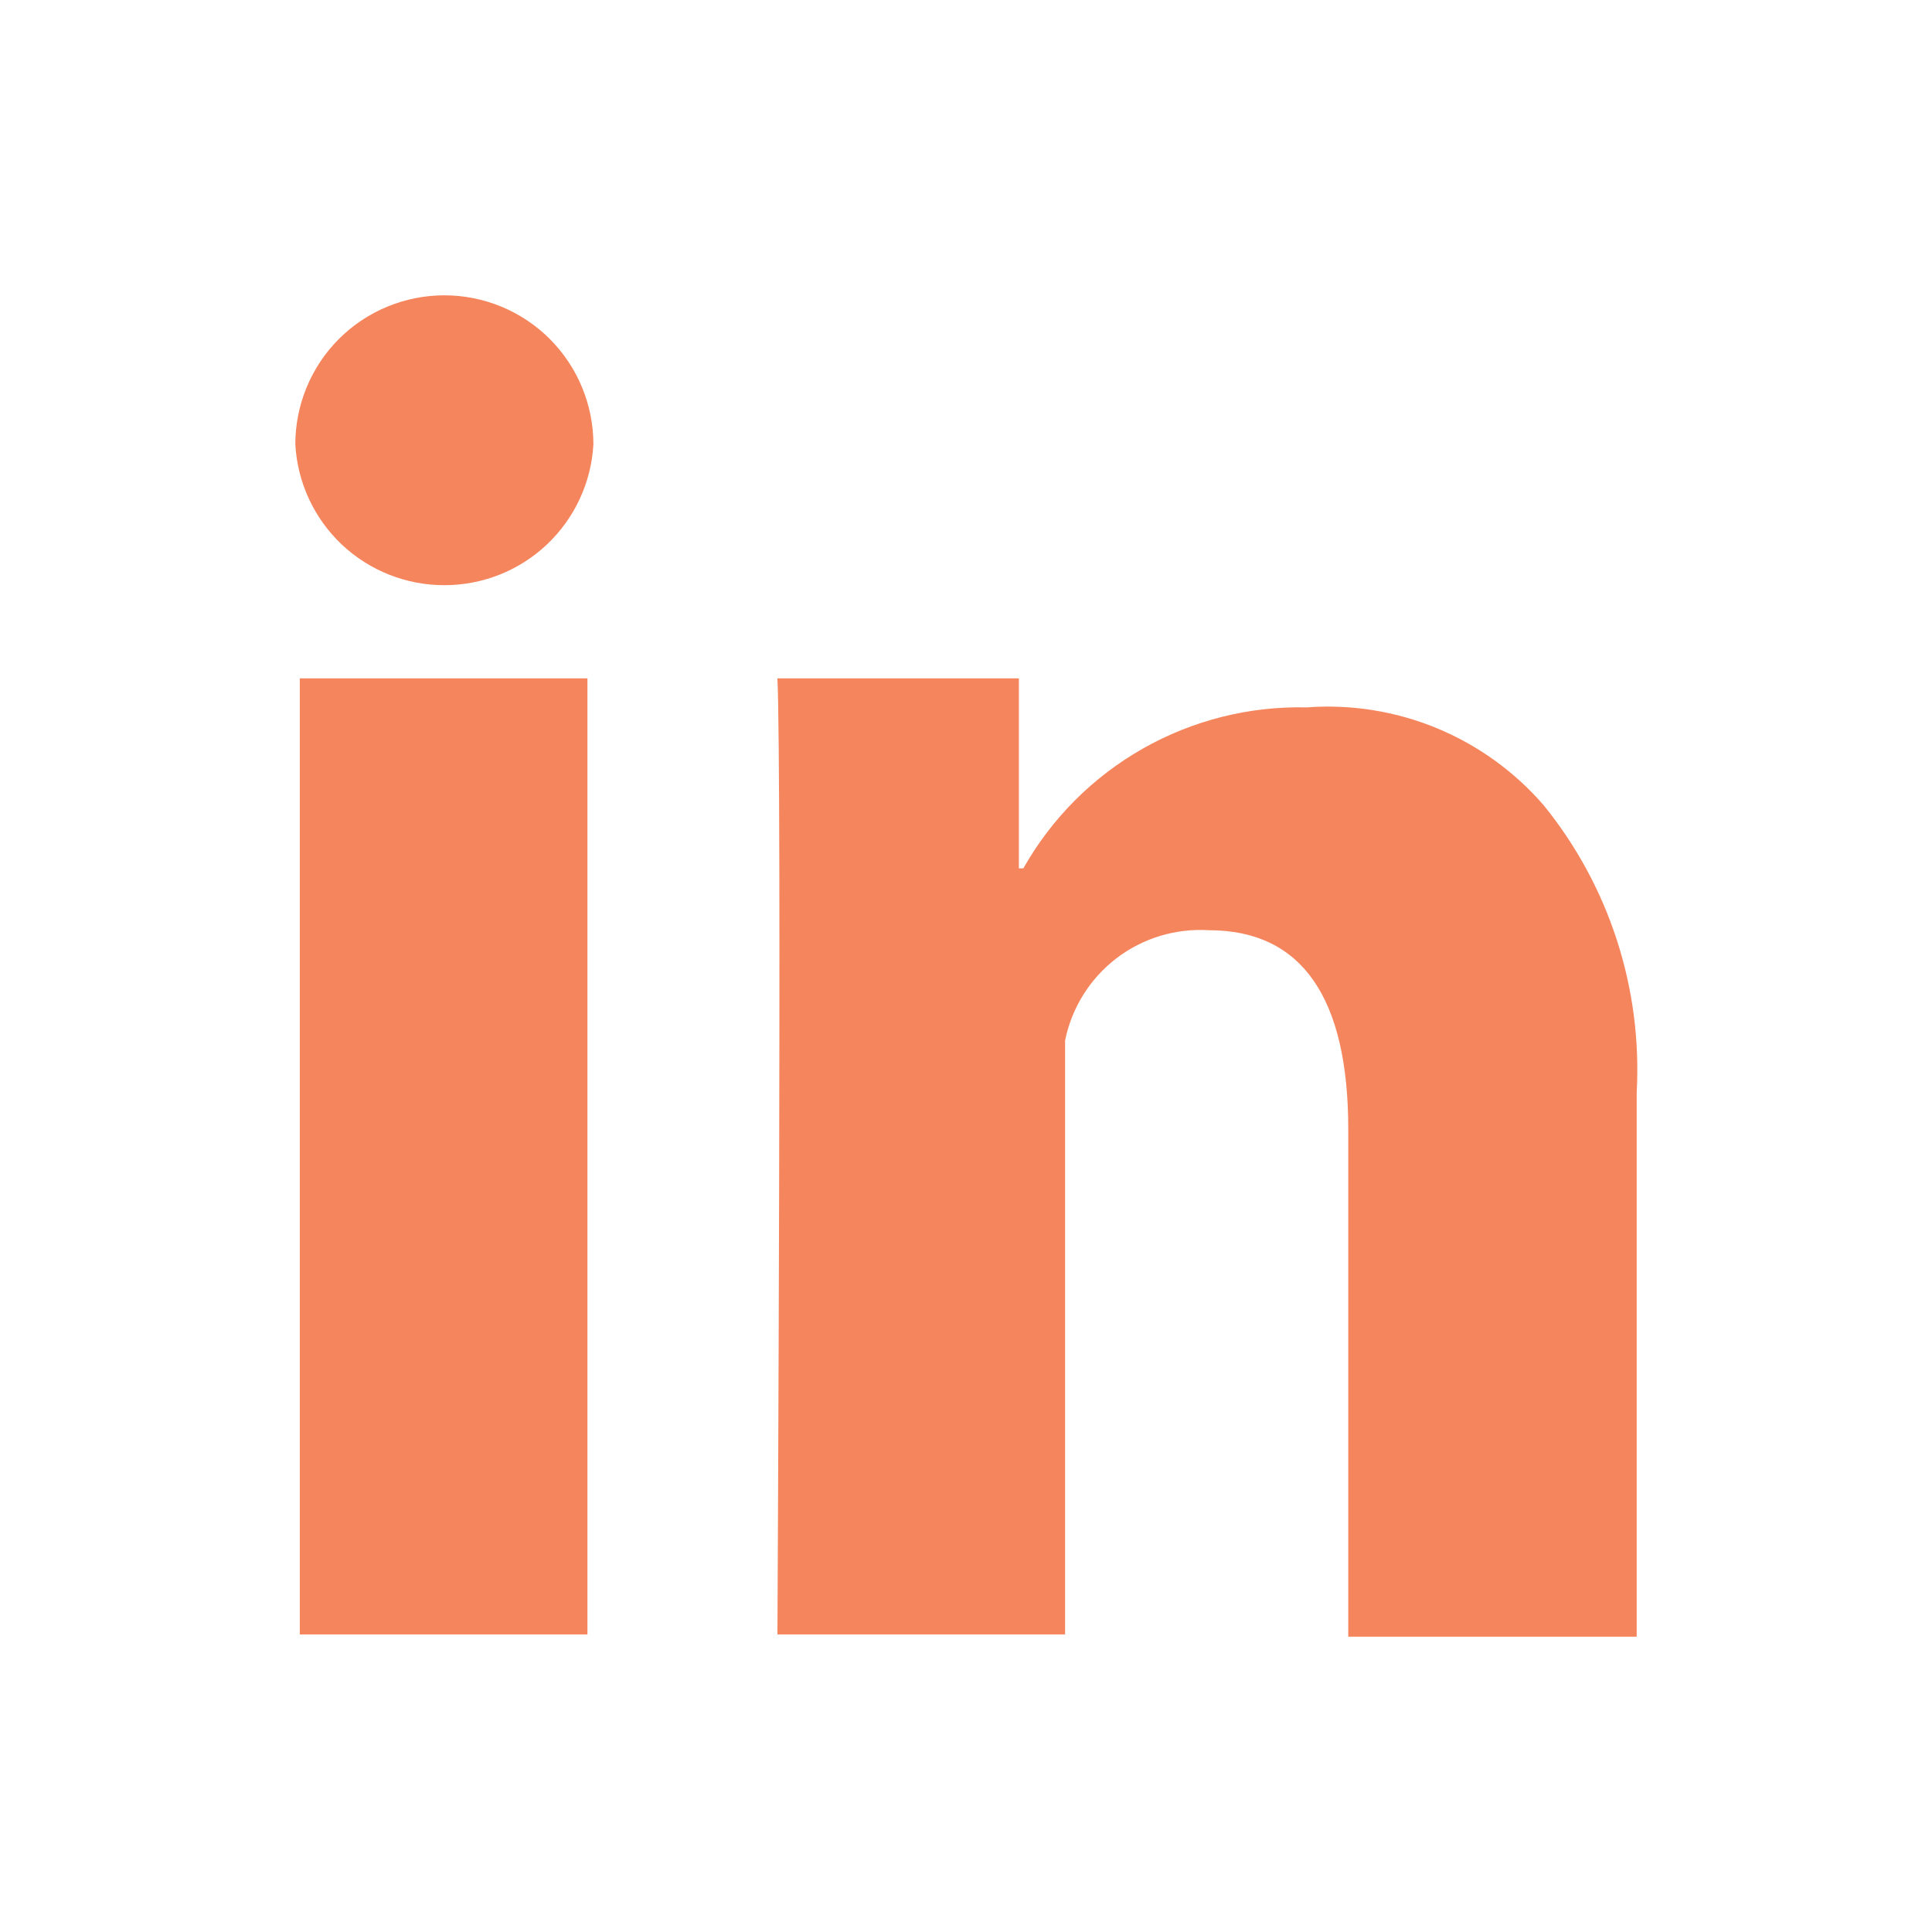 <svg width="35" height="35" viewBox="0 0 35 35" fill="none" xmlns="http://www.w3.org/2000/svg">
<mask id="mask0_364_6321" style="mask-type:alpha" maskUnits="userSpaceOnUse" x="0" y="0" width="35" height="35">
<rect width="35" height="35" fill="#D9D9D9"/>
</mask>
<g mask="url(#mask0_364_6321)">
</g>
<g opacity="0.8">
<path d="M5.431 12.289H10.642V29.609H5.431V12.289ZM8.05 5.35C7.334 5.35 6.647 5.634 6.14 6.14C5.634 6.647 5.35 7.334 5.35 8.05C5.388 8.74 5.689 9.389 6.191 9.864C6.693 10.338 7.359 10.602 8.05 10.601C8.741 10.602 9.406 10.338 9.908 9.864C10.41 9.389 10.712 8.74 10.75 8.05C10.75 7.334 10.465 6.647 9.959 6.14C9.452 5.634 8.766 5.35 8.05 5.35ZM27.962 14.584C27.434 13.975 26.771 13.498 26.025 13.19C25.28 12.883 24.473 12.755 23.669 12.815C22.63 12.791 21.604 13.05 20.701 13.563C19.797 14.077 19.05 14.826 18.539 15.731H18.458V12.289H14.084C14.165 14.057 14.084 29.609 14.084 29.609H19.295V18.85C19.415 18.258 19.744 17.73 20.223 17.362C20.702 16.995 21.298 16.814 21.901 16.852C23.588 16.852 24.425 18.08 24.425 20.456V29.65H29.65V19.795C29.754 17.908 29.153 16.05 27.962 14.584Z" fill="#F36633"/>
</g>
</svg>
